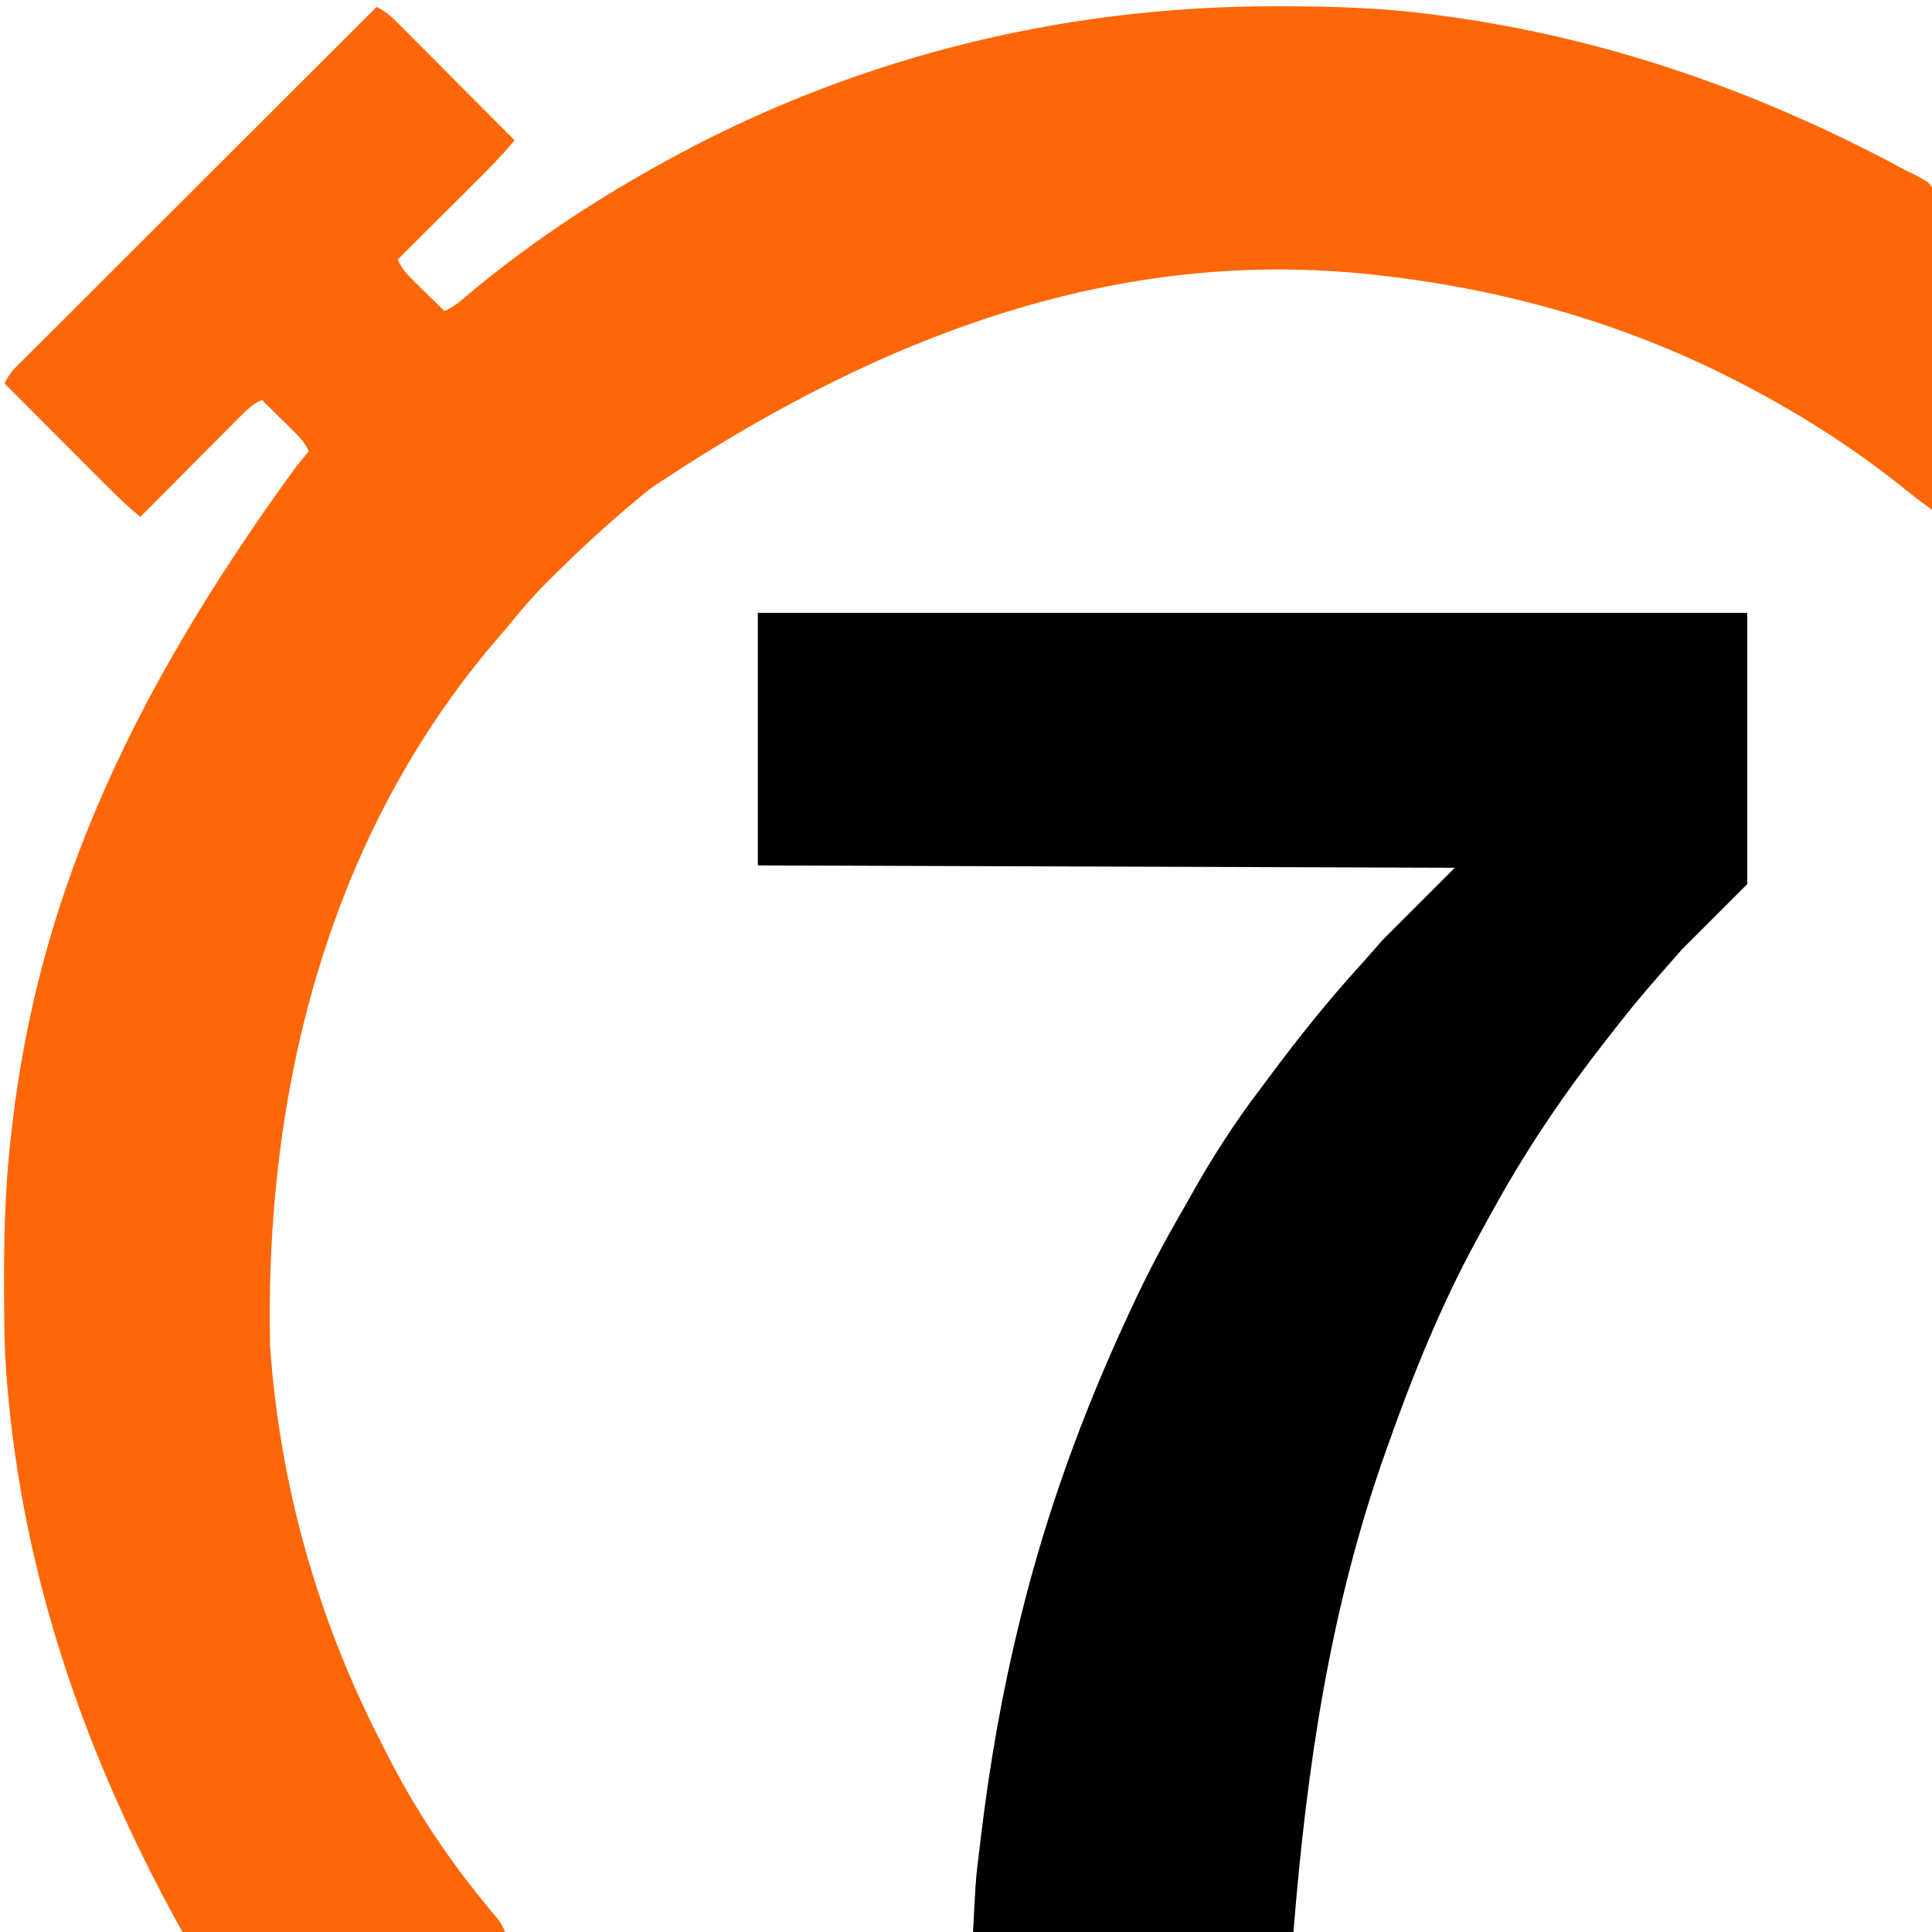 <?xml version="1.0" encoding="UTF-8"?>
<svg version="1.1" xmlns="http://www.w3.org/2000/svg" width="826" height="826">
<path d="M0 0 C3.869 1.797 6.535 4.265 9.503 7.276 C10.04 7.813 10.577 8.349 11.13 8.902 C12.899 10.672 14.66 12.449 16.422 14.227 C17.649 15.457 18.876 16.688 20.104 17.917 C23.331 21.152 26.551 24.392 29.771 27.633 C33.058 30.941 36.352 34.244 39.645 37.547 C46.102 44.026 52.553 50.511 59 57 C53.935 63.124 48.422 68.707 42.789 74.309 C41.811 75.285 40.833 76.261 39.855 77.238 C37.303 79.787 34.747 82.332 32.191 84.877 C29.575 87.483 26.961 90.092 24.348 92.701 C19.235 97.804 14.118 102.903 9 108 C10.618 111.425 12.423 113.657 15.133 116.328 C15.938 117.127 16.744 117.927 17.574 118.75 C18.416 119.575 19.258 120.4 20.125 121.25 C20.974 122.09 21.824 122.931 22.699 123.797 C24.795 125.869 26.895 127.937 29 130 C31.819 128.693 34.081 127.25 36.441 125.234 C37.097 124.682 37.752 124.129 38.427 123.56 C39.132 122.962 39.837 122.365 40.562 121.75 C64.537 101.782 90.797 84.256 118 69 C119.057 68.406 120.115 67.812 121.204 67.201 C200.26 23.132 290.09 -0.461 384.438 -0.312 C385.748 -0.311 387.058 -0.309 388.408 -0.307 C409.094 -0.267 429.476 0.357 450 3 C451.006 3.127 451.006 3.127 452.032 3.257 C519.685 11.854 582.852 33.034 643.375 64.312 C644.283 64.78 645.192 65.247 646.128 65.728 C647.828 66.618 649.518 67.529 651.193 68.466 C653.055 69.483 654.95 70.443 656.873 71.34 C664.39 75.259 664.39 75.259 665.994 79.839 C666.358 83.424 666.361 86.861 666.249 90.463 C666.246 91.823 666.247 93.184 666.254 94.545 C666.257 98.223 666.192 101.898 666.115 105.576 C666.046 109.425 666.04 113.274 666.027 117.123 C665.993 124.405 665.903 131.686 665.792 138.967 C665.669 147.259 665.609 155.552 665.554 163.845 C665.439 180.898 665.245 197.949 665 215 C663.745 214.064 662.49 213.126 661.236 212.188 C660.537 211.667 659.838 211.145 659.118 210.607 C657.128 209.097 655.174 207.553 653.23 205.984 C634.455 190.903 614.157 177.5 593 166 C592.13 165.524 591.26 165.048 590.364 164.558 C540.795 137.591 486.999 121.444 431 115 C429.501 114.822 429.501 114.822 427.973 114.641 C331.62 103.659 231.222 129.296 117.062 205.875 C103.162 217.106 89.965 228.96 77.277 241.547 C75.856 242.957 74.43 244.363 73.004 245.769 C66.896 251.869 61.387 258.262 56 265 C55.077 266.09 54.147 267.174 53.207 268.25 C-15.812 347.515 -48.052 453.768 -45.535 572.421 C-41.41 631.718 -25.231 689.22 2 742.052 C3.002 744.004 3.988 745.965 4.973 747.926 C16.971 771.501 31.893 793.609 48.864 813.877 C49.377 814.492 49.89 815.108 50.418 815.742 C51.095 816.544 51.095 816.544 51.786 817.363 C53 819 53 819 55 823 C9.46 823 -36.08 823 -83 823 C-123.884 749.408 -151.115 672.305 -158 588 C-158.094 586.881 -158.189 585.763 -158.286 584.611 C-159.266 571.32 -159.243 558.008 -159.25 544.688 C-159.251 543.425 -159.252 542.162 -159.253 540.862 C-159.242 520.409 -158.493 500.298 -156 480 C-155.861 478.815 -155.722 477.63 -155.578 476.409 C-144.76 386.298 -110.281 300.363 -34 196 C-33.448 195.335 -32.897 194.67 -32.328 193.984 C-31.222 192.654 -30.111 191.326 -29 190 C-30.487 186.534 -32.457 184.31 -35.133 181.672 C-35.938 180.873 -36.744 180.073 -37.574 179.25 C-38.416 178.425 -39.258 177.6 -40.125 176.75 C-40.974 175.91 -41.824 175.069 -42.699 174.203 C-44.795 172.131 -46.895 170.063 -49 168 C-52.7 169.55 -55.046 171.804 -57.86 174.633 C-58.329 175.102 -58.798 175.57 -59.281 176.053 C-60.822 177.596 -62.356 179.145 -63.891 180.695 C-64.961 181.769 -66.031 182.842 -67.102 183.915 C-69.914 186.735 -72.721 189.561 -75.526 192.388 C-78.391 195.274 -81.262 198.154 -84.133 201.035 C-89.761 206.685 -95.382 212.34 -101 218 C-107.695 212.503 -113.737 206.39 -119.84 200.258 C-120.973 199.123 -122.106 197.988 -123.24 196.853 C-126.203 193.886 -129.163 190.917 -132.122 187.946 C-135.151 184.908 -138.182 181.872 -141.213 178.836 C-147.145 172.893 -153.073 166.948 -159 161 C-157.336 156.661 -154.031 153.76 -150.799 150.559 C-150.156 149.914 -149.514 149.27 -148.851 148.606 C-146.692 146.443 -144.527 144.289 -142.361 142.134 C-140.813 140.587 -139.266 139.039 -137.72 137.492 C-133.516 133.287 -129.306 129.089 -125.094 124.892 C-120.696 120.506 -116.303 116.114 -111.91 111.723 C-104.533 104.352 -97.154 96.985 -89.771 89.621 C-82.168 82.035 -74.566 74.448 -66.968 66.858 C-66.499 66.39 -66.031 65.922 -65.548 65.44 C-63.198 63.093 -60.848 60.745 -58.498 58.398 C-39.005 38.926 -19.505 19.46 0 0 Z " fill="#FE6707" transform="translate(161,3)"/>
<path d="M0 0 C139.59 0 279.18 0 423 0 C423 38.28 423 76.56 423 116 C409.14 129.86 409.14 129.86 395 144 C392.69 146.64 390.38 149.28 388 152 C386.964 153.178 385.927 154.356 384.859 155.57 C378.082 163.302 371.561 171.178 365.291 179.327 C364.041 180.947 362.78 182.559 361.516 184.168 C345.998 204.059 331.531 225.098 319 247 C318.429 247.997 318.429 247.997 317.847 249.014 C314.834 254.308 311.908 259.647 309 265 C308.548 265.824 308.096 266.647 307.63 267.496 C291.975 296.126 279.841 326.272 269 357 C268.756 357.687 268.512 358.373 268.261 359.081 C244.654 425.565 234.606 493.922 229 564 C183.79 564 138.58 564 92 564 C93.155 542.057 93.155 542.057 93.945 535.398 C94.081 534.208 94.081 534.208 94.219 532.993 C94.512 530.453 94.817 527.914 95.125 525.375 C95.232 524.484 95.339 523.593 95.449 522.674 C99.186 491.796 104.53 461.199 112 431 C112.295 429.8 112.589 428.6 112.893 427.364 C123.706 383.825 139.123 341.671 158 301 C158.487 299.943 158.974 298.886 159.475 297.796 C166.189 283.269 173.558 269.255 181.6 255.421 C182.788 253.366 183.955 251.303 185.105 249.227 C193.896 233.446 203.7 218.199 214.626 203.814 C216.083 201.891 217.523 199.957 218.961 198.02 C231.203 181.551 243.946 165.652 257.77 150.477 C260.884 147.018 263.935 143.503 267 140 C277.23 129.77 287.46 119.54 298 109 C199.66 108.67 101.32 108.34 0 108 C0 72.36 0 36.72 0 0 Z " fill="#000000" transform="translate(324,262)"/>
</svg>
